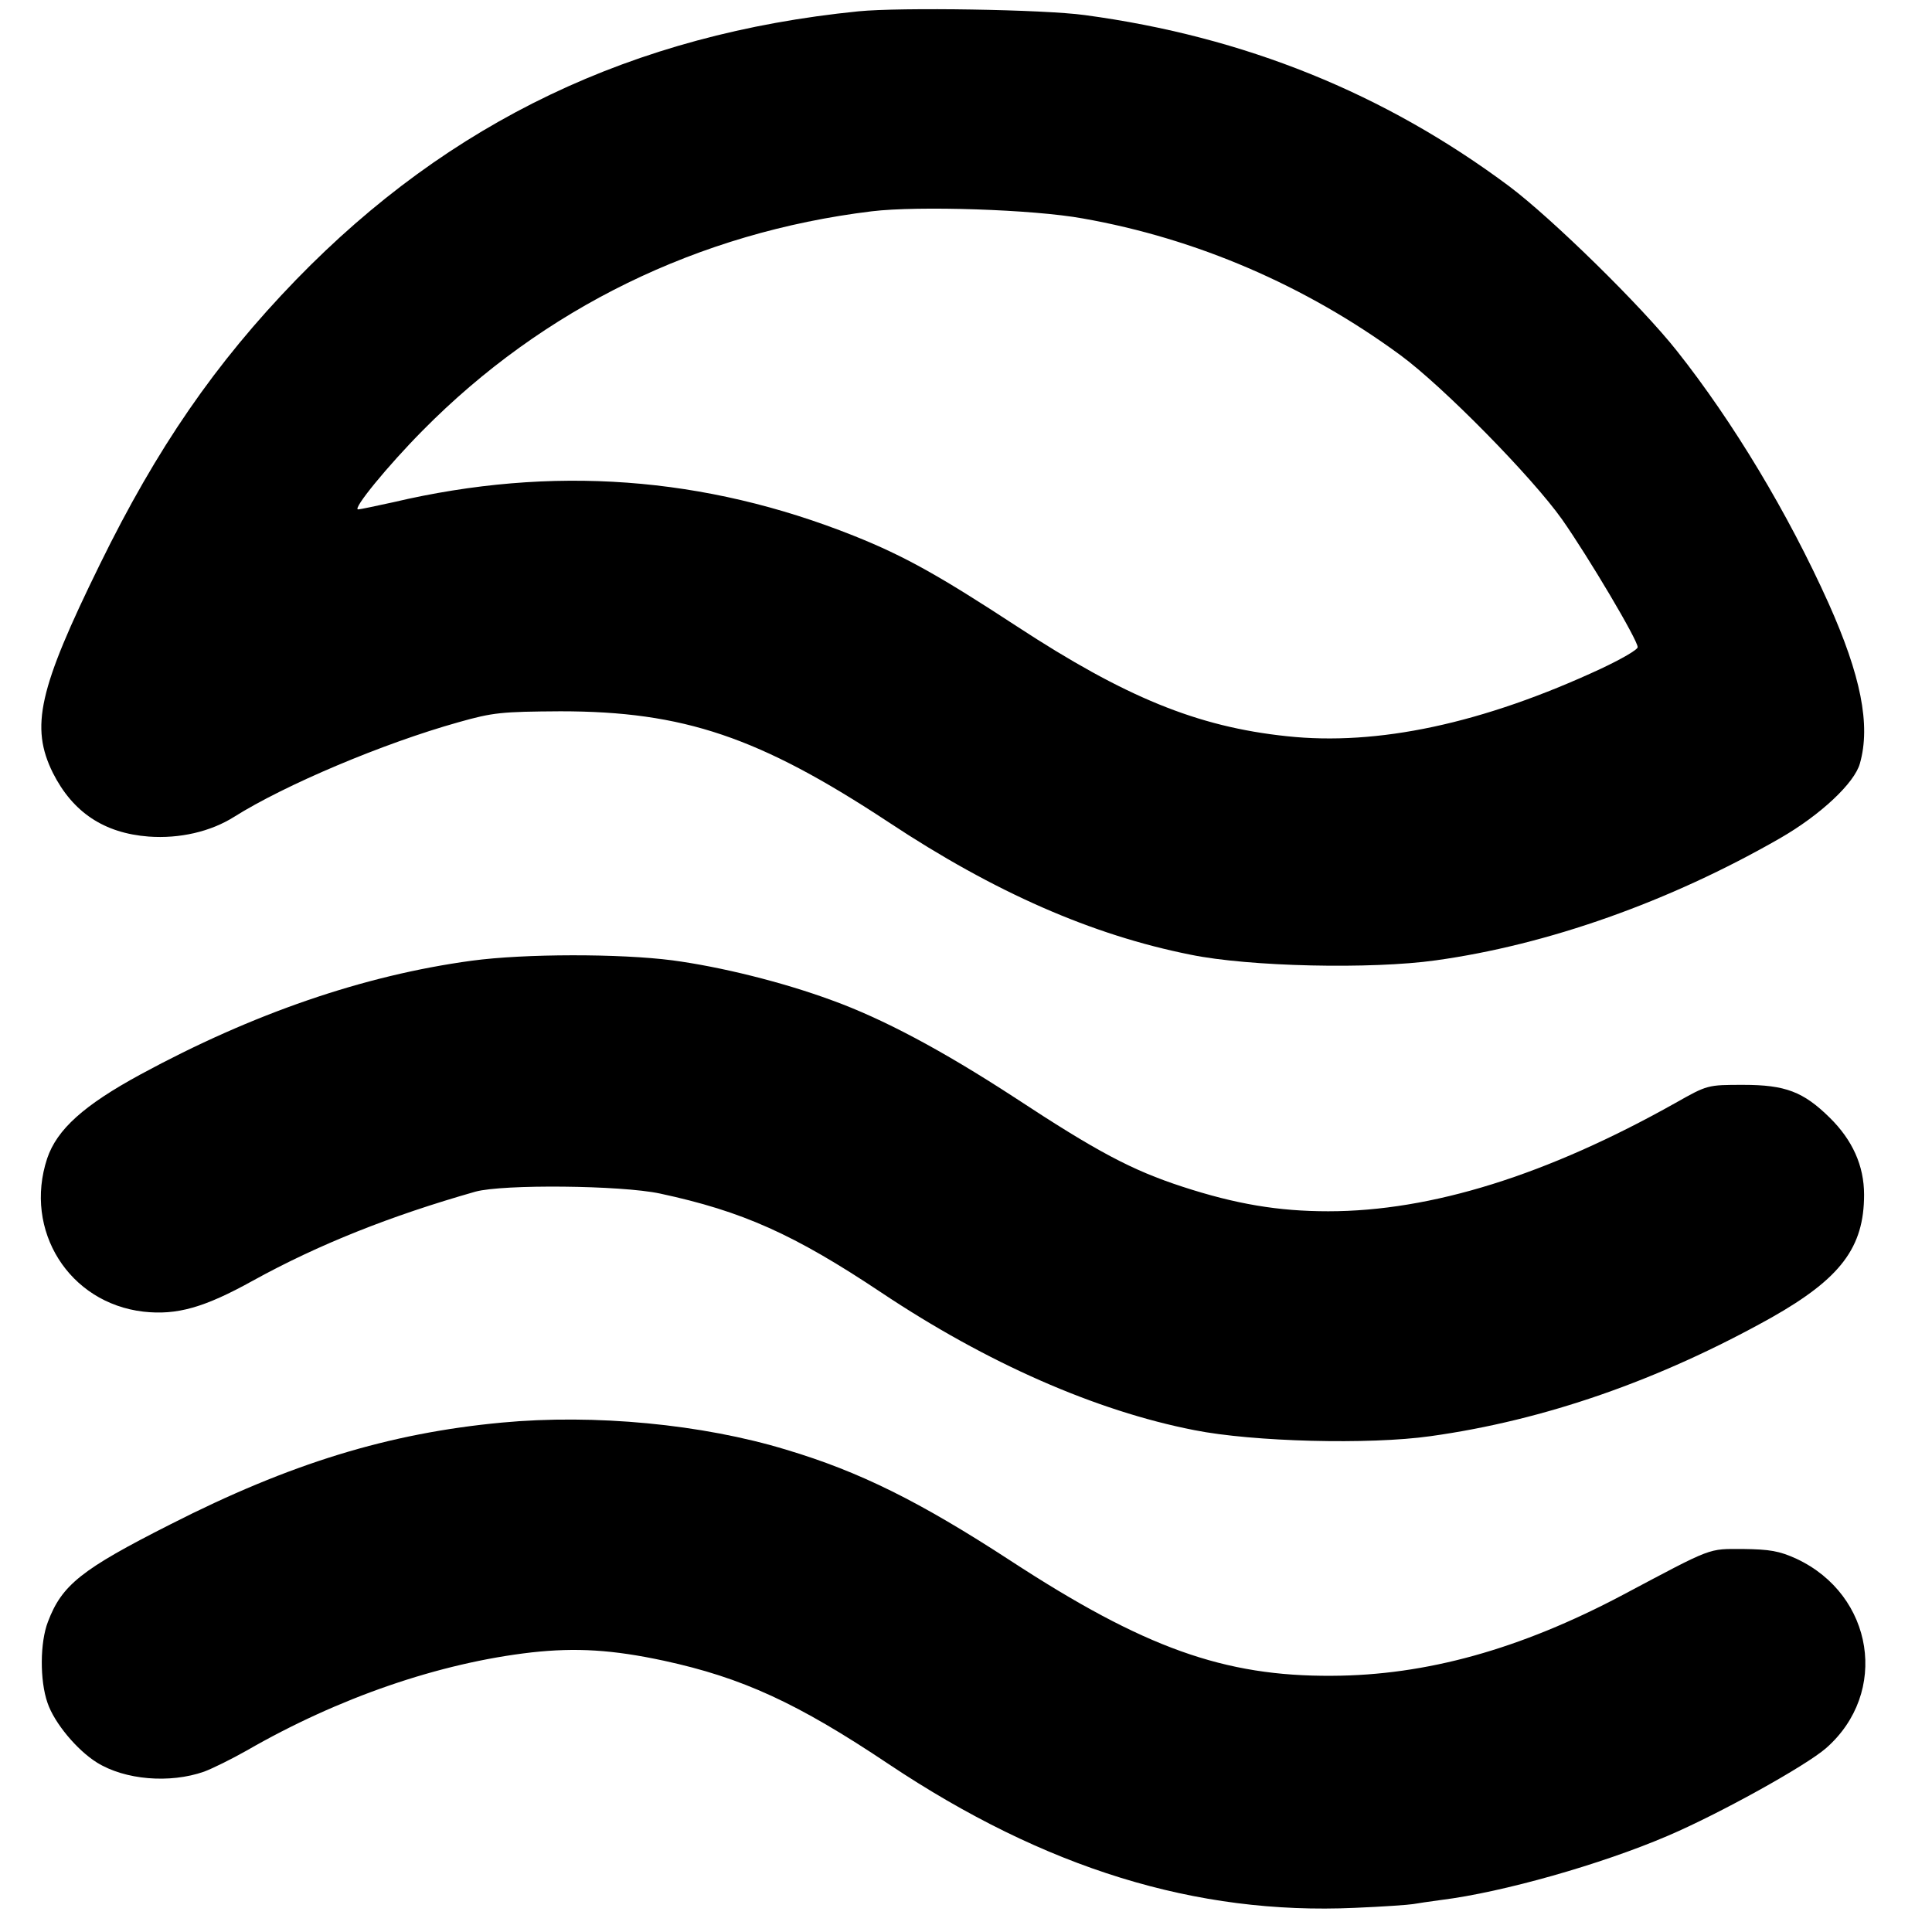 <?xml version="1.0" standalone="no"?>
<!DOCTYPE svg PUBLIC "-//W3C//DTD SVG 20010904//EN"
 "http://www.w3.org/TR/2001/REC-SVG-20010904/DTD/svg10.dtd">
<svg version="1.0" xmlns="http://www.w3.org/2000/svg"
 width="512pt" height="512pt" viewBox="0 0 512 512"
 preserveAspectRatio="xMidYMid meet">
<g transform="translate(0,512) scale(0.1,-0.1)"
fill="#000000" stroke="none">
<path d="M2275 5090 c-598 -60 -1083 -292 -1490 -711 -215 -222 -369 -446
-520 -754 -163 -332 -185 -431 -125 -553 53 -105 136 -160 254 -169 82 -6 164
13 226 52 135 85 395 195 595 251 92 26 114 28 270 29 327 0 527 -68 870 -294
281 -186 539 -299 800 -351 155 -32 480 -39 650 -15 296 41 619 155 913 324
106 61 197 146 211 198 29 102 2 234 -83 424 -107 238 -253 481 -402 669 -94
119 -331 351 -444 436 -331 247 -702 397 -1125 454 -109 15 -489 21 -600 10z
m595 -549 c300 -53 589 -177 841 -362 113 -83 349 -323 429 -436 70 -100 200
-319 200 -338 0 -7 -44 -32 -97 -57 -314 -146 -593 -205 -833 -179 -238 25
-429 104 -715 291 -205 134 -297 186 -432 240 -396 158 -800 188 -1221 89 -46
-10 -88 -19 -93 -19 -16 0 78 115 171 209 320 324 731 525 1190 581 123 15
429 5 560 -19z"/>
<path d="M1250 2574 c-287 -39 -580 -140 -877 -301 -151 -82 -222 -146 -248
-223 -63 -191 58 -383 255 -406 89 -10 162 11 290 82 174 96 365 172 590 236
73 20 386 17 489 -5 219 -47 355 -108 586 -262 280 -187 569 -314 830 -365
155 -31 464 -39 626 -16 302 42 606 148 903 314 184 104 246 186 246 326 0 77
-31 145 -91 204 -70 69 -118 87 -229 87 -95 0 -95 0 -180 -48 -340 -191 -647
-287 -920 -287 -132 0 -245 19 -386 65 -135 44 -227 93 -446 237 -192 125
-348 208 -483 257 -133 49 -296 89 -423 106 -139 18 -391 18 -532 -1z"/>
<path d="M1330 1350 c-299 -28 -561 -108 -879 -270 -235 -119 -287 -160 -324
-258 -21 -54 -22 -155 -1 -215 18 -53 78 -125 131 -158 74 -46 193 -56 284
-24 24 9 74 34 113 56 243 140 510 232 755 260 118 13 215 7 350 -22 208 -45
354 -112 596 -274 415 -277 815 -400 1235 -381 74 3 144 8 155 10 11 2 45 7
75 11 161 20 423 94 600 170 136 58 365 185 419 232 168 147 127 406 -78 502
-46 21 -71 25 -141 26 -95 0 -77 7 -320 -122 -272 -144 -521 -213 -770 -214
-286 -2 -498 74 -852 305 -241 157 -400 236 -594 294 -223 68 -509 95 -754 72z"/>
</g>
</svg>

